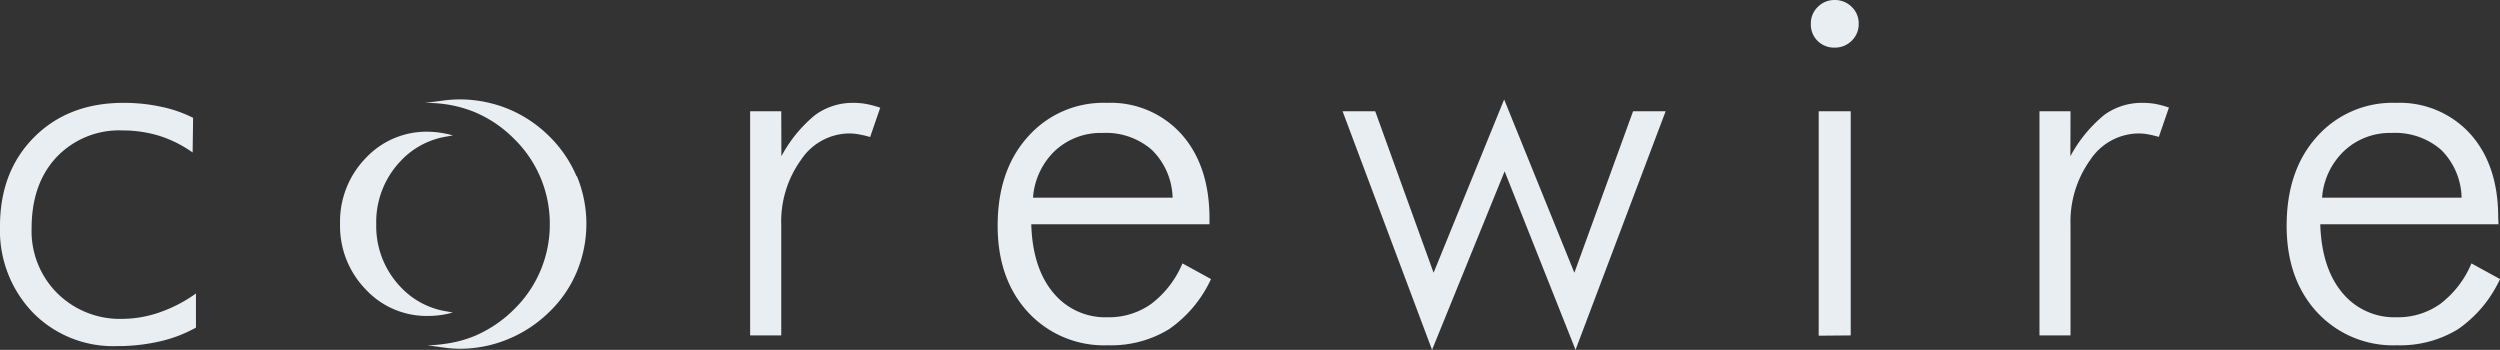 <svg xmlns="http://www.w3.org/2000/svg" viewBox="0 0 360.67 50.47"><rect x="0" y="0" width="360.67" height="50.47" fill="#333333" stroke="none"/><defs><style>.cls-1{fill:#e9eef2;}</style></defs><g id="Ebene_2" data-name="Ebene 2"><g id="Ebene_1-2" data-name="Ebene 1"><path class="cls-1" d="M27.79,22A17.37,17.37,0,0,0,23,19.6a17.85,17.85,0,0,0-5.25-.78,12.44,12.44,0,0,0-9.59,3.85Q4.56,26.51,4.56,32.93a12.64,12.64,0,0,0,3.7,9.37A12.83,12.83,0,0,0,17.72,46,16.4,16.4,0,0,0,23,45.07a20.4,20.4,0,0,0,5.27-2.73v4.92a19.57,19.57,0,0,1-5.25,2,27,27,0,0,1-6.17.67A16.2,16.2,0,0,1,4.74,45.09,17.09,17.09,0,0,1,0,32.64q0-7.92,4.94-12.86T17.8,14.84a25.24,25.24,0,0,1,5.48.57A18.42,18.42,0,0,1,27.86,17Z"/><path class="cls-1" d="M112.73,22.54a19.71,19.71,0,0,1,4.87-5.95,9.18,9.18,0,0,1,5.56-1.75,10.37,10.37,0,0,1,1.91.18,14.34,14.34,0,0,1,1.92.52l-1.46,4.23A14.47,14.47,0,0,0,124,19.4a8.15,8.15,0,0,0-1.52-.15,8.45,8.45,0,0,0-6.91,3.8,15.22,15.22,0,0,0-2.86,9.44v15.9h-4.49V16.05h4.49Z"/><path class="cls-1" d="M174.49,32.35H148.78q.18,6.27,3.14,9.84a9.71,9.71,0,0,0,7.91,3.58,10.49,10.49,0,0,0,6.27-1.94A14.18,14.18,0,0,0,170.59,38l4.12,2.26a17.9,17.9,0,0,1-6.07,7.24,16,16,0,0,1-8.81,2.31,14.91,14.91,0,0,1-11.5-4.75q-4.4-4.77-4.4-12.49,0-8,4.36-12.84a14.53,14.53,0,0,1,11.4-4.89,13.73,13.73,0,0,1,10.75,4.51q4,4.5,4.05,12Zm-5.32-3.83a10,10,0,0,0-3-6.9,10.06,10.06,0,0,0-7.11-2.44,9.7,9.7,0,0,0-6.84,2.55,10.39,10.39,0,0,0-3.19,6.79Z"/><path class="cls-1" d="M206.6,50.47,193.69,16.05h4.71l8.42,23.3,10.18-25,10.13,25,8.47-23.3h4.7l-13,34.42L217.07,24.72Z"/><path class="cls-1" d="M261.25,3.43a3.26,3.26,0,0,1,1-2.43,3.34,3.34,0,0,1,2.44-1,3.41,3.41,0,0,1,2.46,1,3.27,3.27,0,0,1,1,2.43,3.32,3.32,0,0,1-1,2.44,3.43,3.43,0,0,1-2.5,1,3.37,3.37,0,0,1-2.46-1A3.29,3.29,0,0,1,261.25,3.43Zm1.13,45V16.05H267V48.39Z"/><path class="cls-1" d="M298.69,22.54a19.86,19.86,0,0,1,4.87-5.95,9.2,9.2,0,0,1,5.56-1.75A10.56,10.56,0,0,1,311,15a14.62,14.62,0,0,1,1.91.52l-1.46,4.23A14.47,14.47,0,0,0,310,19.4a8.07,8.07,0,0,0-1.52-.15,8.46,8.46,0,0,0-6.91,3.8,15.29,15.29,0,0,0-2.86,9.44v15.9h-4.48V16.05h4.48Z"/><path class="cls-1" d="M360.45,32.35H334.74q.19,6.27,3.14,9.84a9.73,9.73,0,0,0,7.91,3.58,10.5,10.5,0,0,0,6.28-1.94A14.17,14.17,0,0,0,356.55,38l4.12,2.26a17.82,17.82,0,0,1-6.07,7.24,15.94,15.94,0,0,1-8.81,2.31,14.92,14.92,0,0,1-11.5-4.75q-4.4-4.77-4.4-12.49,0-8,4.36-12.84a14.56,14.56,0,0,1,11.4-4.89,13.75,13.75,0,0,1,10.76,4.51q4,4.5,4,12Zm-5.32-3.83a10,10,0,0,0-2.95-6.9,10.1,10.1,0,0,0-7.12-2.44,9.66,9.66,0,0,0-6.83,2.55A10.35,10.35,0,0,0,335,28.52Z"/><path class="cls-1" d="M83.17,25.41a17.88,17.88,0,0,0-4-5.82,18.27,18.27,0,0,0-5.91-3.9,18.55,18.55,0,0,0-7-1.35,18.28,18.28,0,0,0-2.41.18l-2.53.33h.21A18.8,18.8,0,0,1,64,15a17.88,17.88,0,0,1,4.42,1.15A17.5,17.5,0,0,1,74.14,20a17.11,17.11,0,0,1,5.18,12.32,17.08,17.08,0,0,1-5.11,12.26,18,18,0,0,1-5.81,3.92A17.32,17.32,0,0,1,64,49.63a16.39,16.39,0,0,1-2.33.18l2.26.32a16.61,16.61,0,0,0,2.41.18,18,18,0,0,0,7-1.4,18.51,18.51,0,0,0,6-4,17.28,17.28,0,0,0,3.9-5.76,18,18,0,0,0,0-13.71Z"/><path class="cls-1" d="M57.82,41.43a12.69,12.69,0,0,1-3.54-9.08,12.74,12.74,0,0,1,3.54-9.14,11.52,11.52,0,0,1,6.38-3.47l1.13-.2a9.85,9.85,0,0,0-1.22-.29A13.06,13.06,0,0,0,61.74,19a12,12,0,0,0-9,3.83,13.15,13.15,0,0,0-3.68,9.48,13.11,13.11,0,0,0,3.68,9.42,12,12,0,0,0,9,3.85,13,13,0,0,0,2.36-.21,12,12,0,0,0,1.22-.29l-1.13-.2A11.52,11.52,0,0,1,57.82,41.43Z"/></g></g></svg>